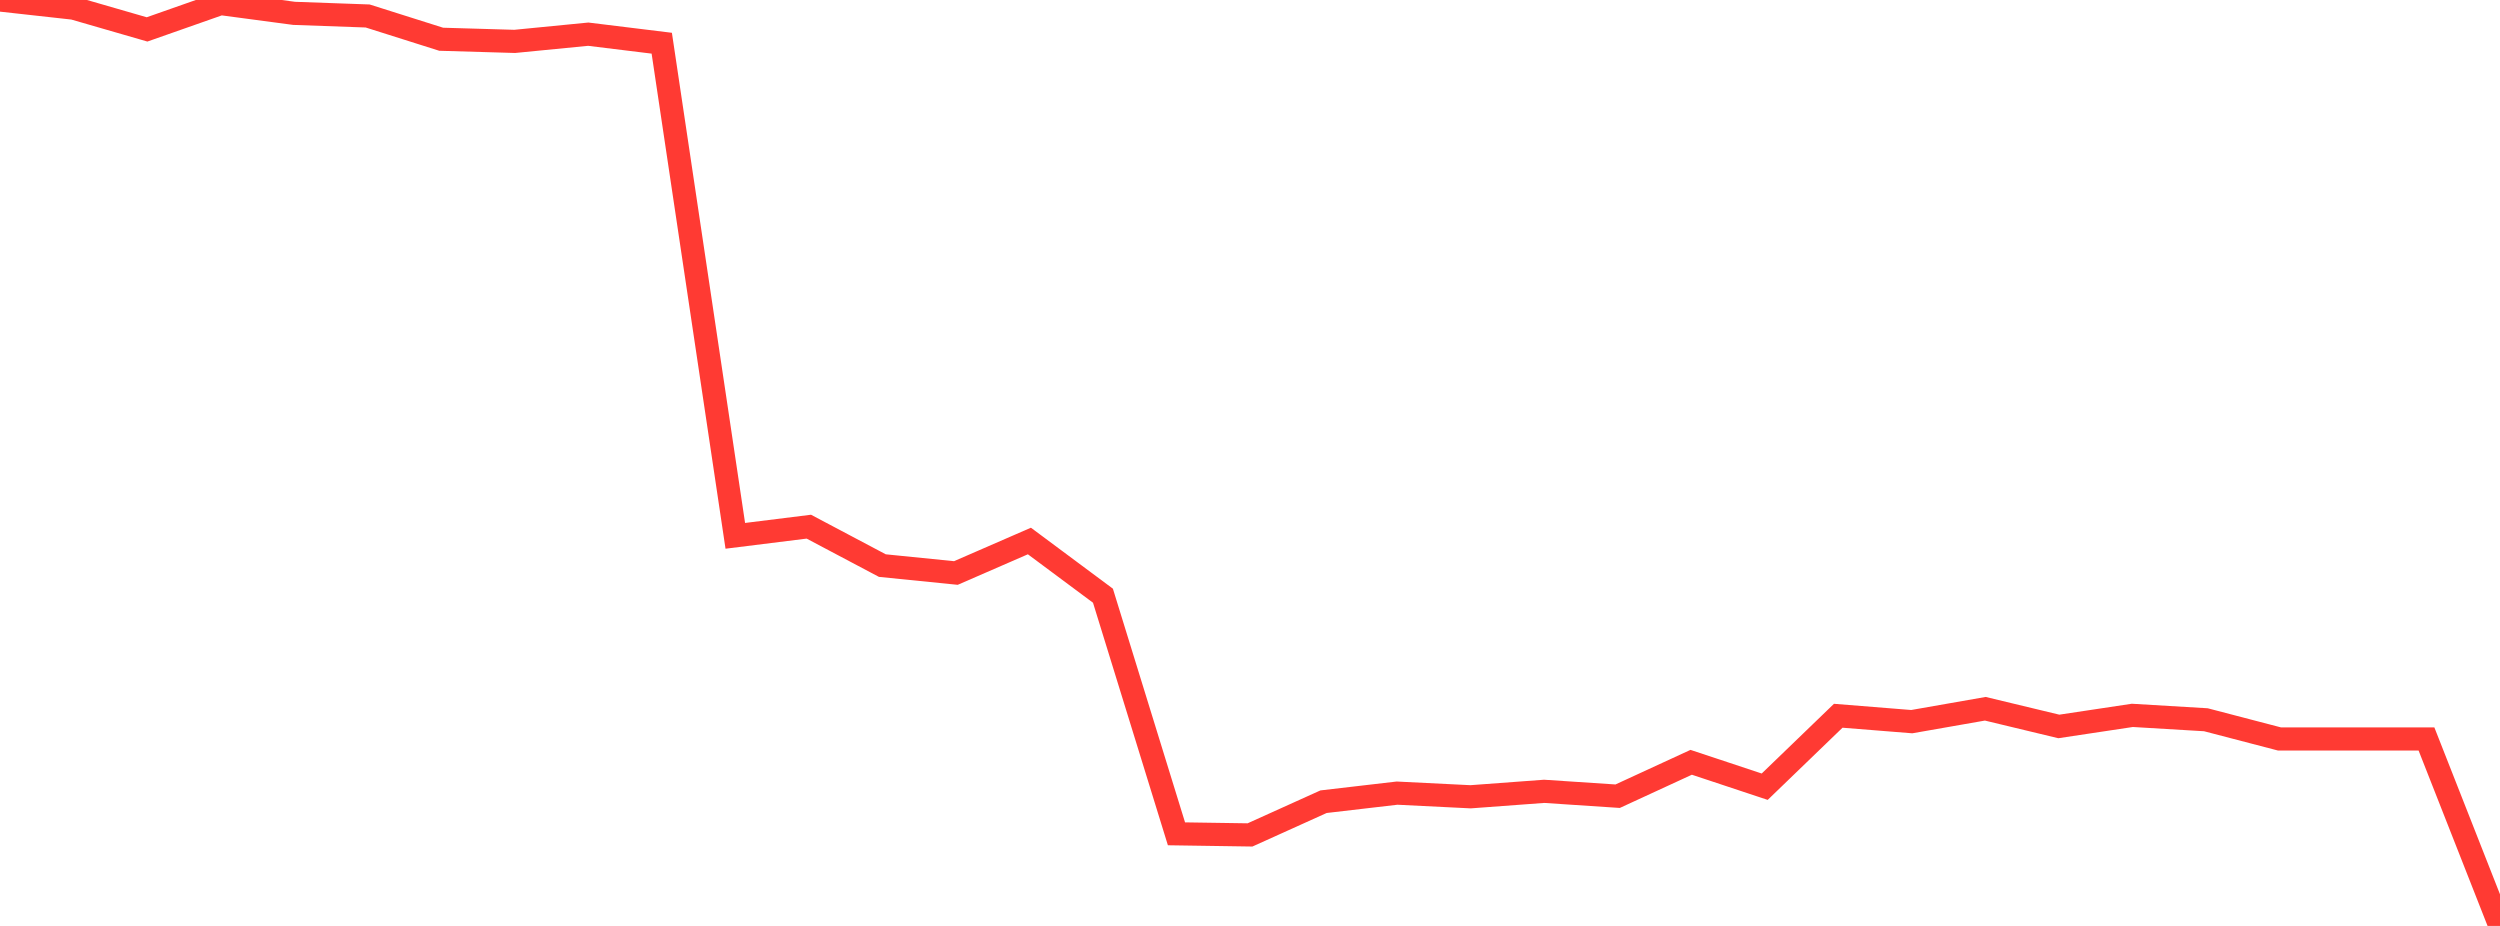 <?xml version="1.0" standalone="no"?>
<!DOCTYPE svg PUBLIC "-//W3C//DTD SVG 1.1//EN" "http://www.w3.org/Graphics/SVG/1.1/DTD/svg11.dtd">

<svg width="135" height="50" viewBox="0 0 135 50" preserveAspectRatio="none" 
  xmlns="http://www.w3.org/2000/svg"
  xmlns:xlink="http://www.w3.org/1999/xlink">


<polyline points="0.0, 0.0 3.971, 0.44 7.941, 1.588 11.912, 0.192 15.882, 0.721 19.853, 0.863 23.824, 2.119 27.794, 2.235 31.765, 1.846 35.735, 2.333 39.706, 28.935 43.676, 28.44 47.647, 30.542 51.618, 30.942 55.588, 29.214 59.559, 32.168 63.529, 45.026 67.5, 45.086 71.471, 43.292 75.441, 42.829 79.412, 43.026 83.382, 42.732 87.353, 42.995 91.324, 41.164 95.294, 42.482 99.265, 38.651 103.235, 38.969 107.206, 38.273 111.176, 39.228 115.147, 38.63 119.118, 38.867 123.088, 39.903 127.059, 39.903 131.029, 39.903 135.0, 50.0" fill="none" stroke="#ff3a33" stroke-width="1.25"/>

</svg>